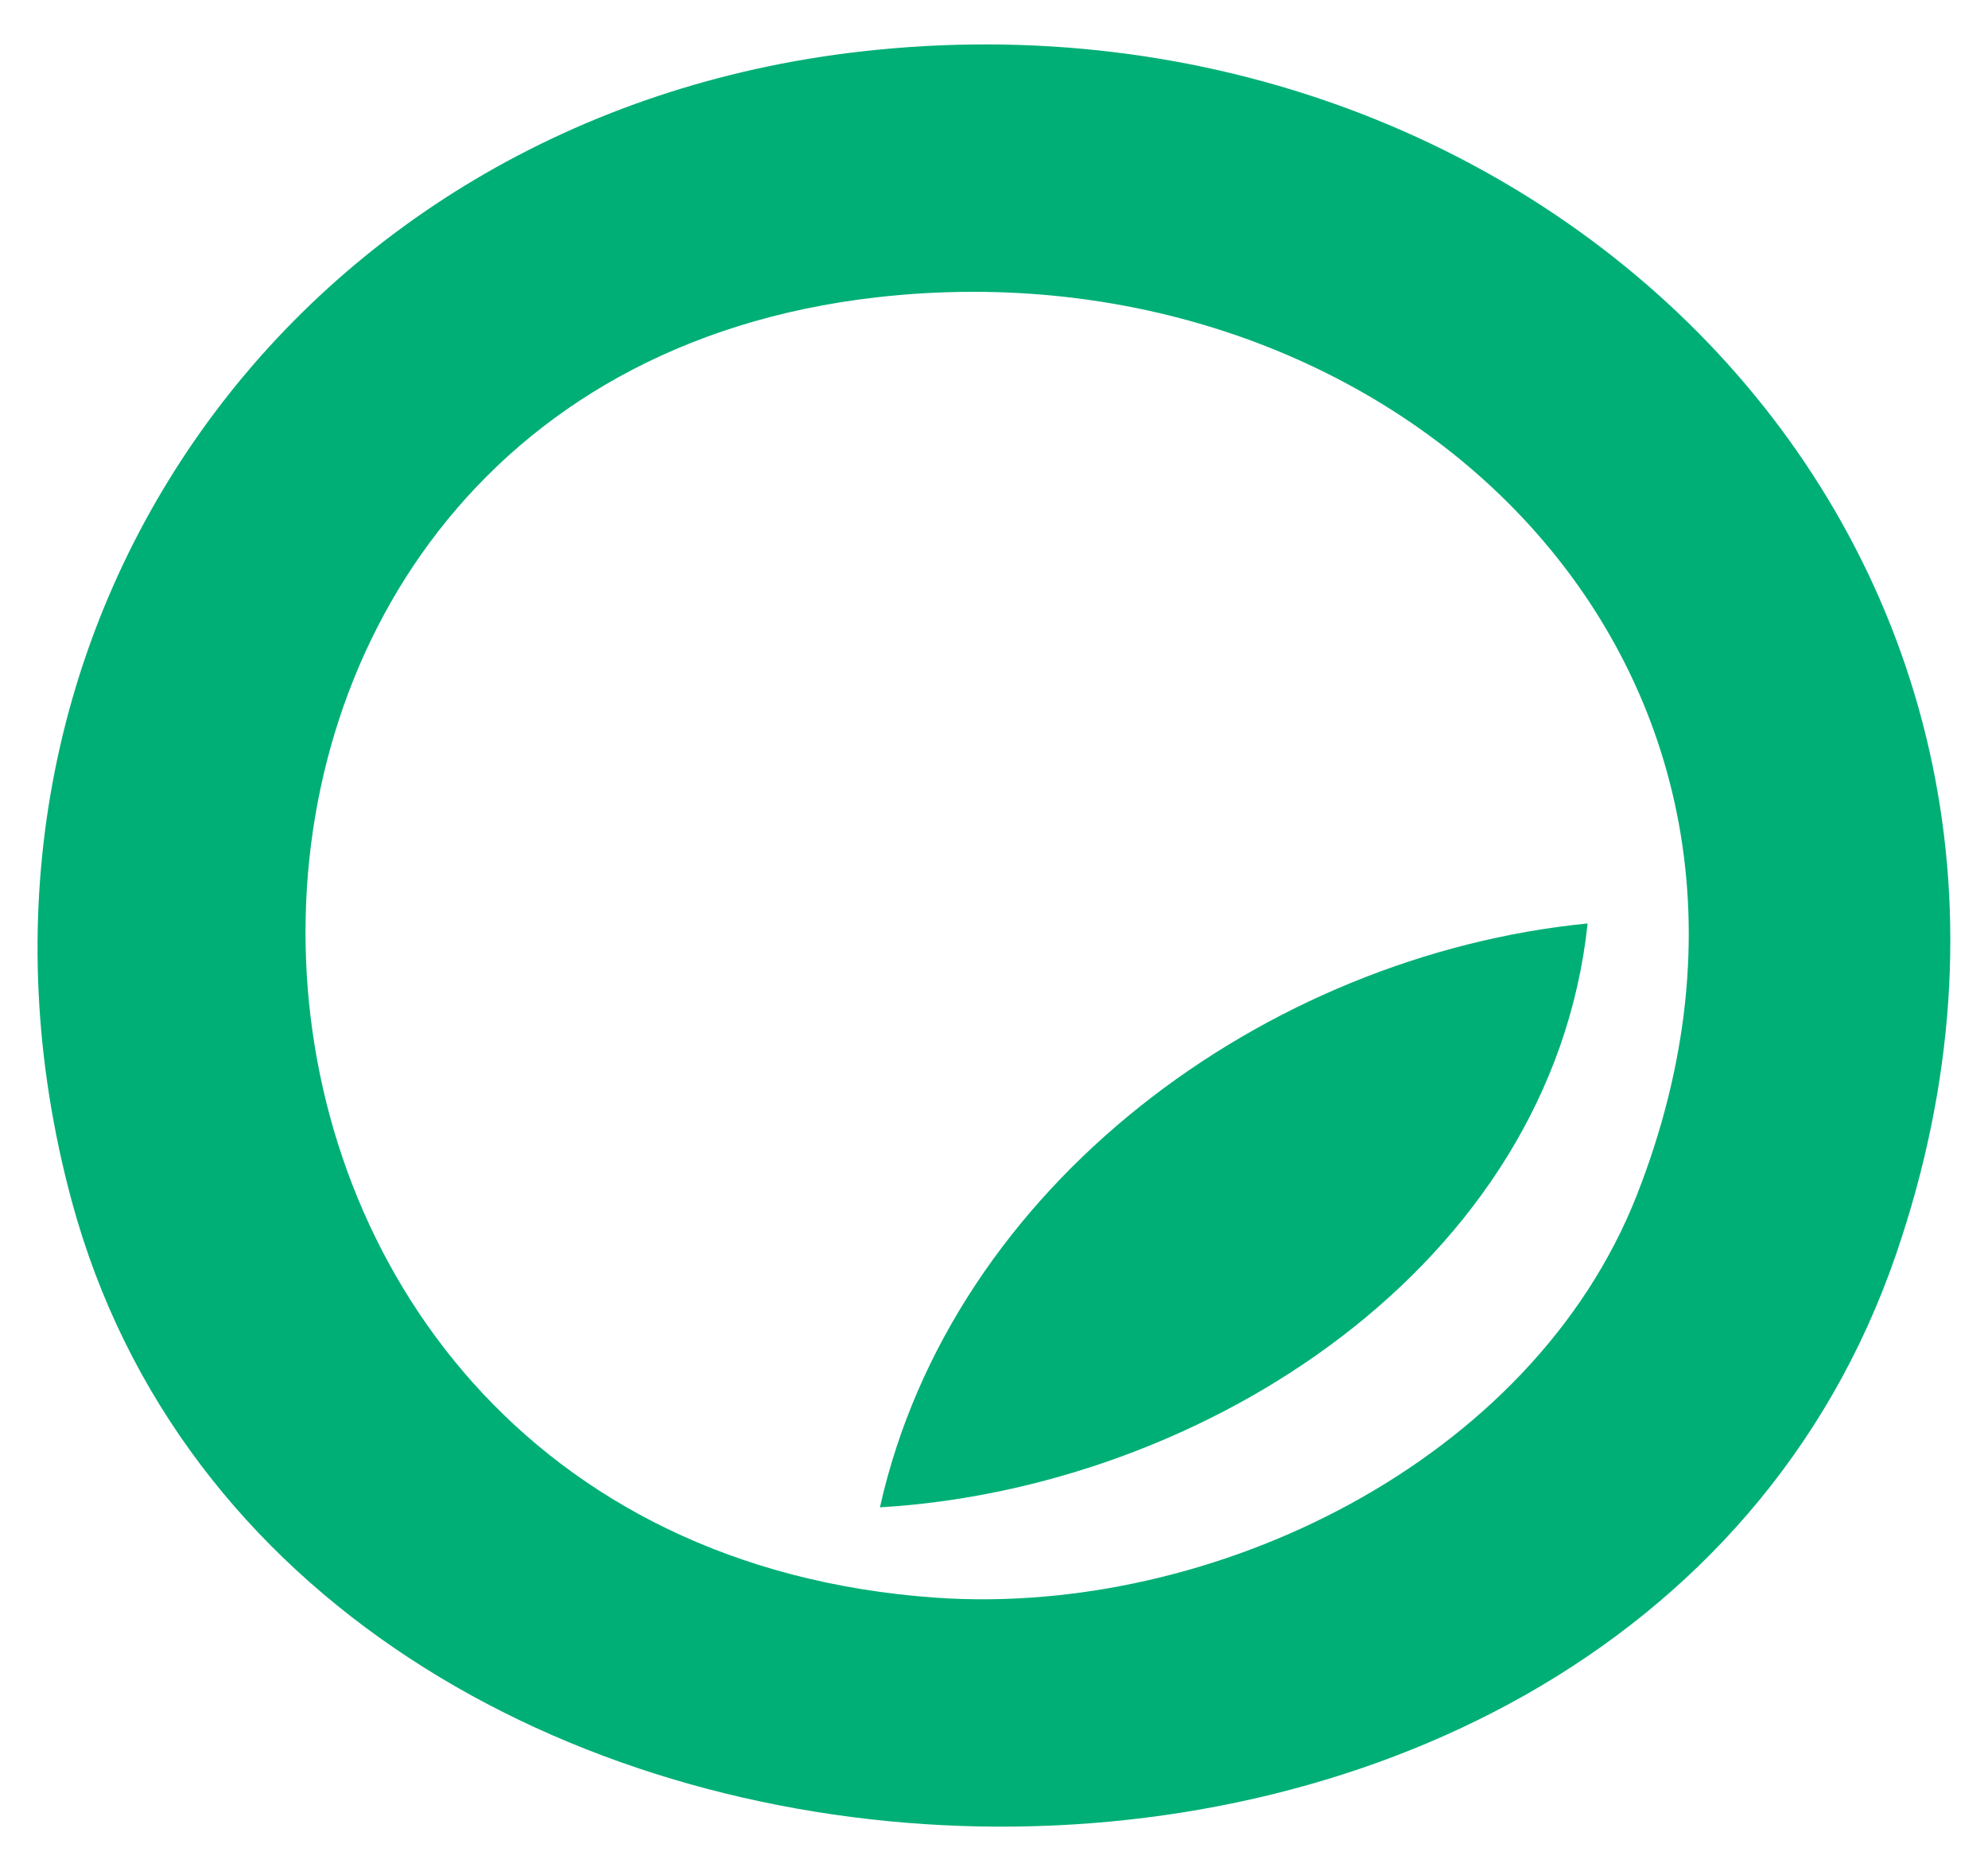<?xml version="1.0" encoding="UTF-8"?>
<svg id="Layer_1" data-name="Layer 1" xmlns="http://www.w3.org/2000/svg" viewBox="0 0 117.73 110.8">
  <defs>
    <style>
      .cls-1 {
        fill: #00af76;
      }
    </style>
  </defs>
  <path class="cls-1" d="M50.99,3.05c41.02-4.66,75.39,30.22,61.29,71.25-16.23,47.22-95.27,44.09-108.04-3.2C-4.71,37.89,17.07,6.9,50.99,3.05ZM51.9,17.61c-46.7,5.34-44.54,73.62,3.51,77.01,16.4,1.15,35.32-8.06,41.52-23.83,12.27-31.22-14.05-56.71-45.03-53.18Z"/>
  <path class="cls-1" d="M94.02,54.69c-2.15,20.25-22.69,33.45-41.91,34.58,4.26-19.08,22.83-32.7,41.91-34.58Z"/>
</svg>